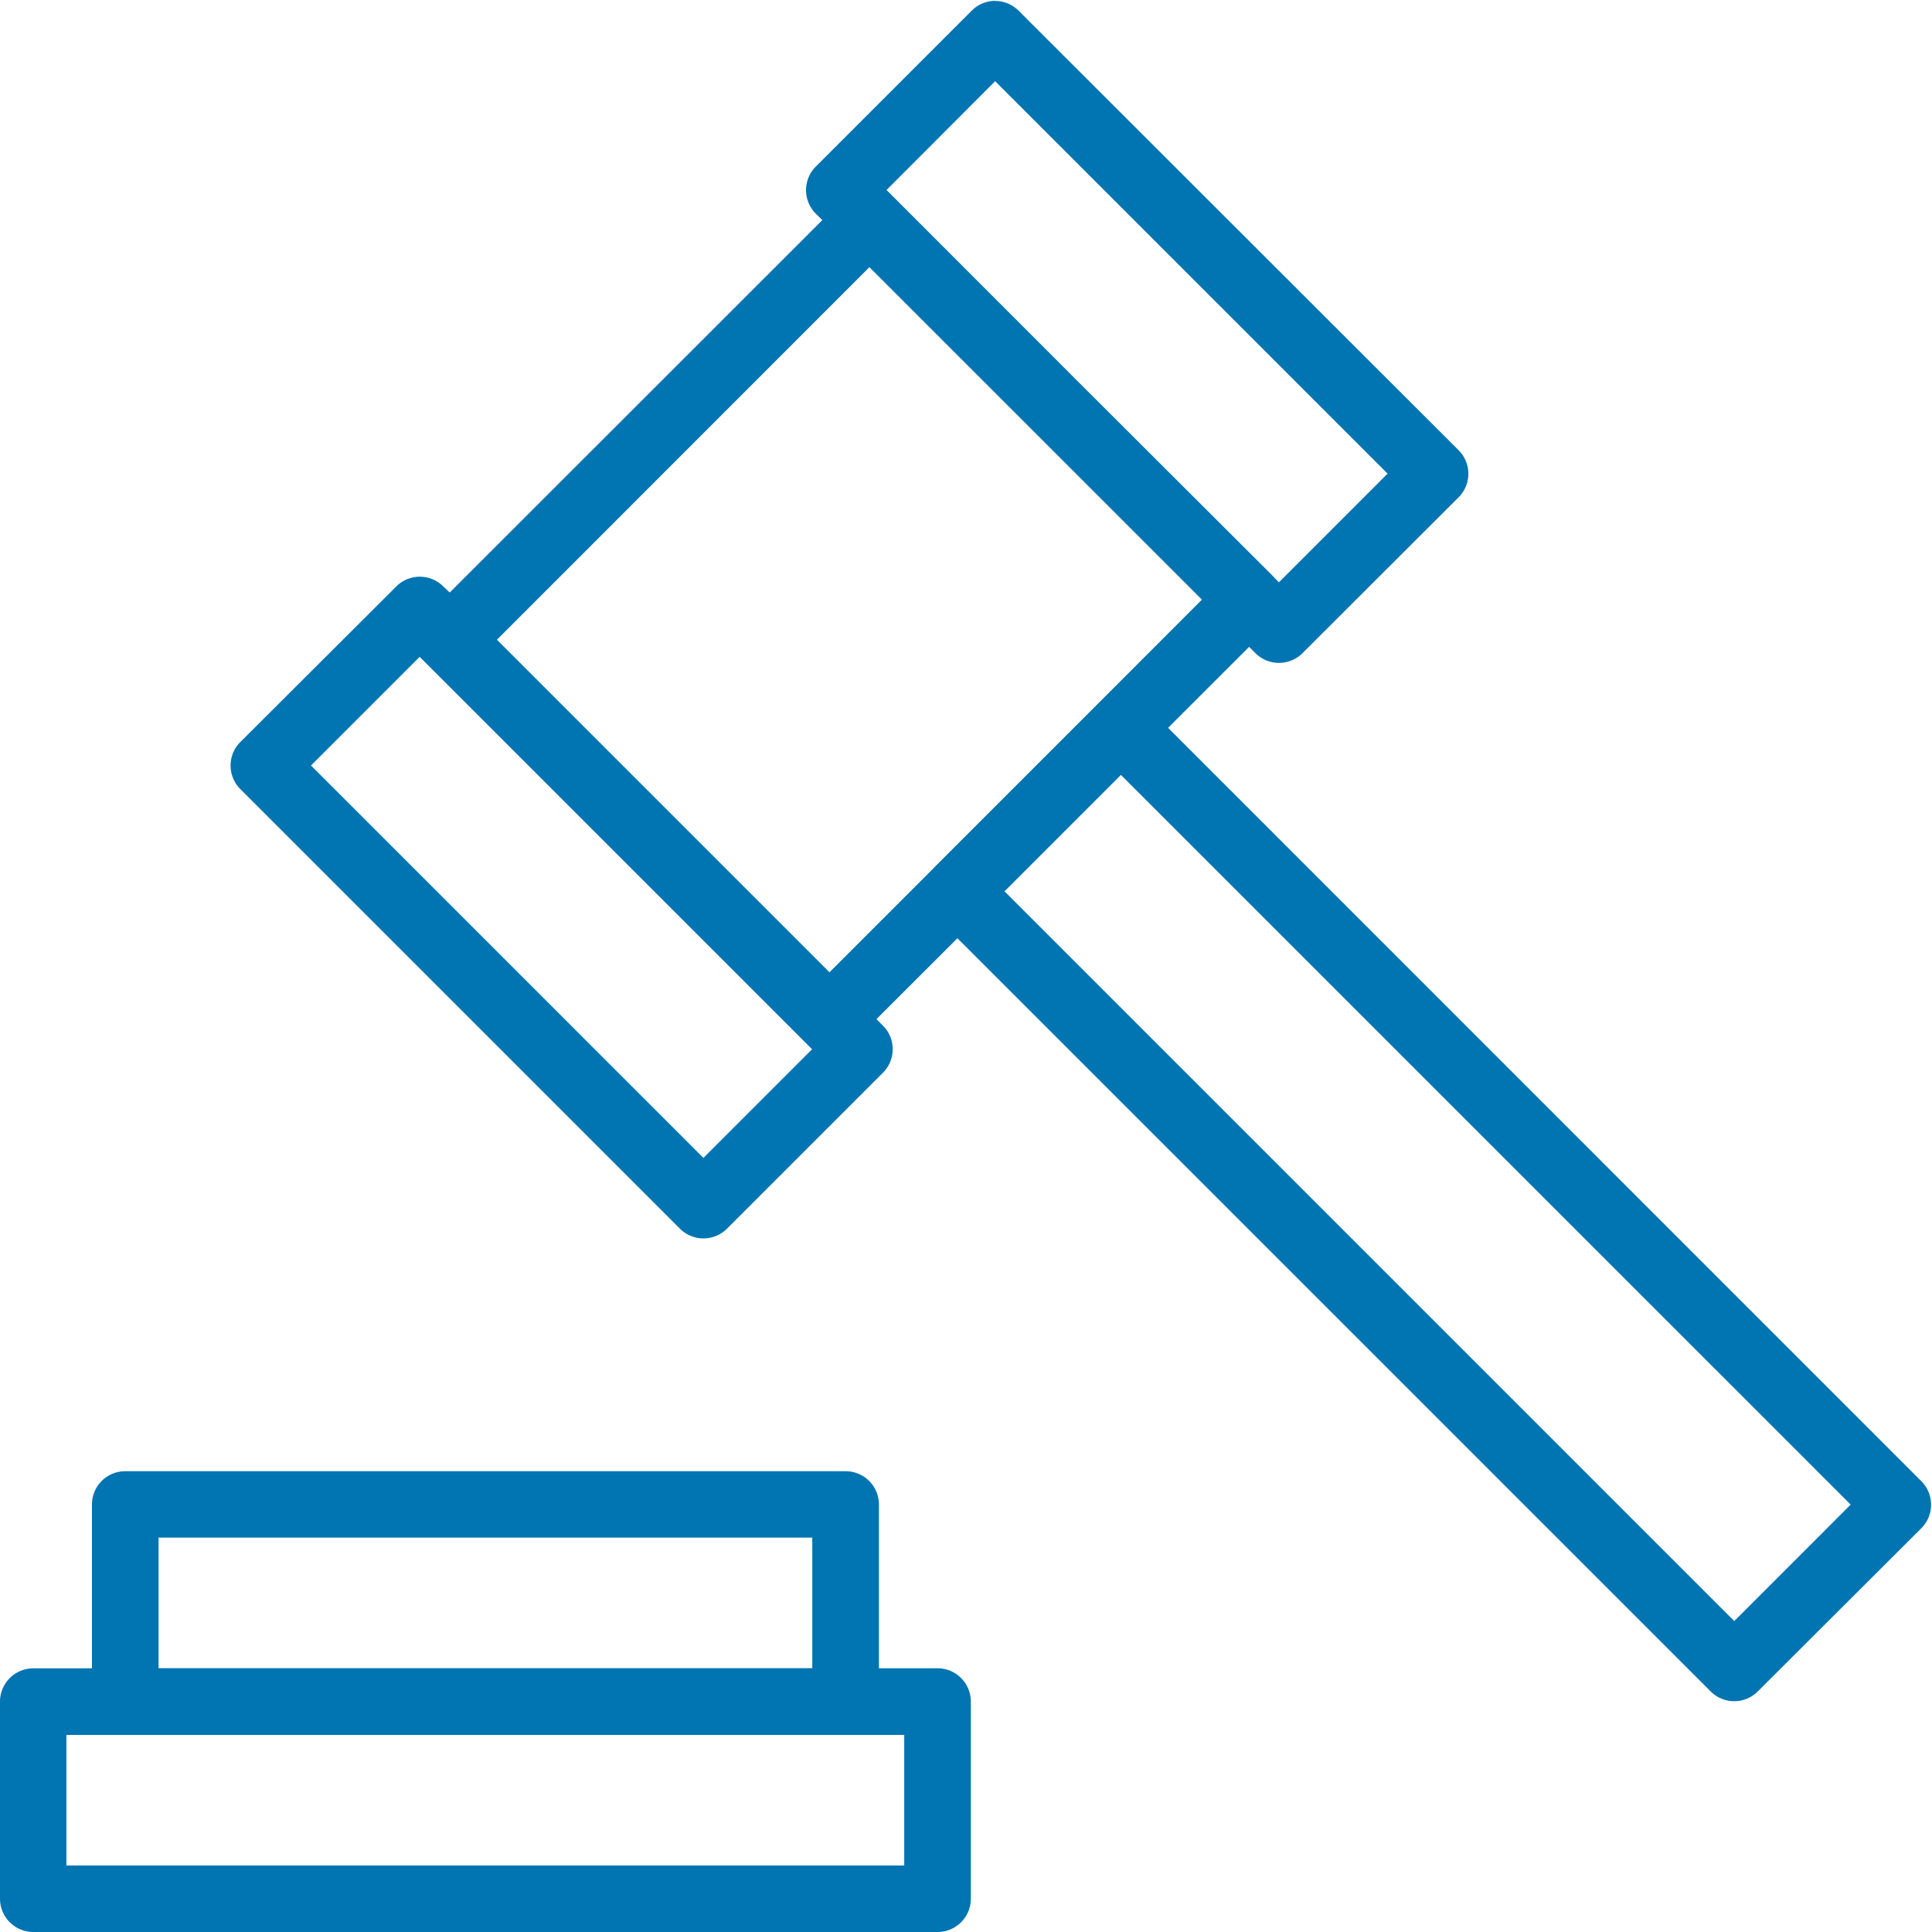 <svg xmlns="http://www.w3.org/2000/svg" xmlns:xlink="http://www.w3.org/1999/xlink" width="32" height="32" viewBox="0 0 32 32">
  <defs>
    <clipPath id="clip-path">
      <rect id="Rectangle_91" data-name="Rectangle 91" width="32" height="32" transform="translate(0 -0.016)" fill="#0174b2"/>
    </clipPath>
  </defs>
  <g id="Group_61" data-name="Group 61" transform="translate(9 10.014)">
    <g id="Group_60" data-name="Group 60" transform="translate(-9 -9.998)" clip-path="url(#clip-path)">
      <path id="Path_62" data-name="Path 62" d="M16.475,0a.552.552,0,0,0-.382.164L13.511,2.746a.552.552,0,0,0,0,.778l.109.108L7.449,9.8,7.343,9.7a.551.551,0,0,0-.78,0L3.981,12.276h0a.551.551,0,0,0,0,.78l7.28,7.28a.552.552,0,0,0,.781,0l2.582-2.582a.552.552,0,0,0,0-.781l-.107-.107,1.341-1.34L28.333,28h0a.551.551,0,0,0,.783,0L31.822,25.3a.551.551,0,0,0,0-.782L19.347,12.041,20.689,10.7l.106.105h0a.552.552,0,0,0,.778,0l2.585-2.581h0a.552.552,0,0,0,0-.782L16.874.166a.551.551,0,0,0-.4-.164Zm.008,1.331,6.5,6.5-1.8,1.8-.07-.07h0c-.011-.014-.023-.027-.036-.04L17.935,6.386,14.684,3.133ZM14.4,4.411l5.508,5.507-1.73,1.731h0l0,0-2.706,2.706-.024.026L13.739,16.09,8.231,10.582ZM6.951,10.865l6.5,6.5-1.8,1.8-6.5-6.5Zm11.615,1.956L30.653,24.907l-1.928,1.929L16.638,14.749l.507-.507ZM2.072,24.354a.551.551,0,0,0-.549.554v2.711H.549A.552.552,0,0,0,0,28.172v3.265a.552.552,0,0,0,.549.549H15.526a.551.551,0,0,0,.554-.549V28.172a.552.552,0,0,0-.554-.554h-.968V24.908A.552.552,0,0,0,14,24.354Zm.554,1.1H13.454v2.162H2.626ZM1.1,28.722H14.977v2.162H1.1Z" transform="translate(0 -0.002)" fill="#0174b2"/>
    </g>
  </g>
</svg>
